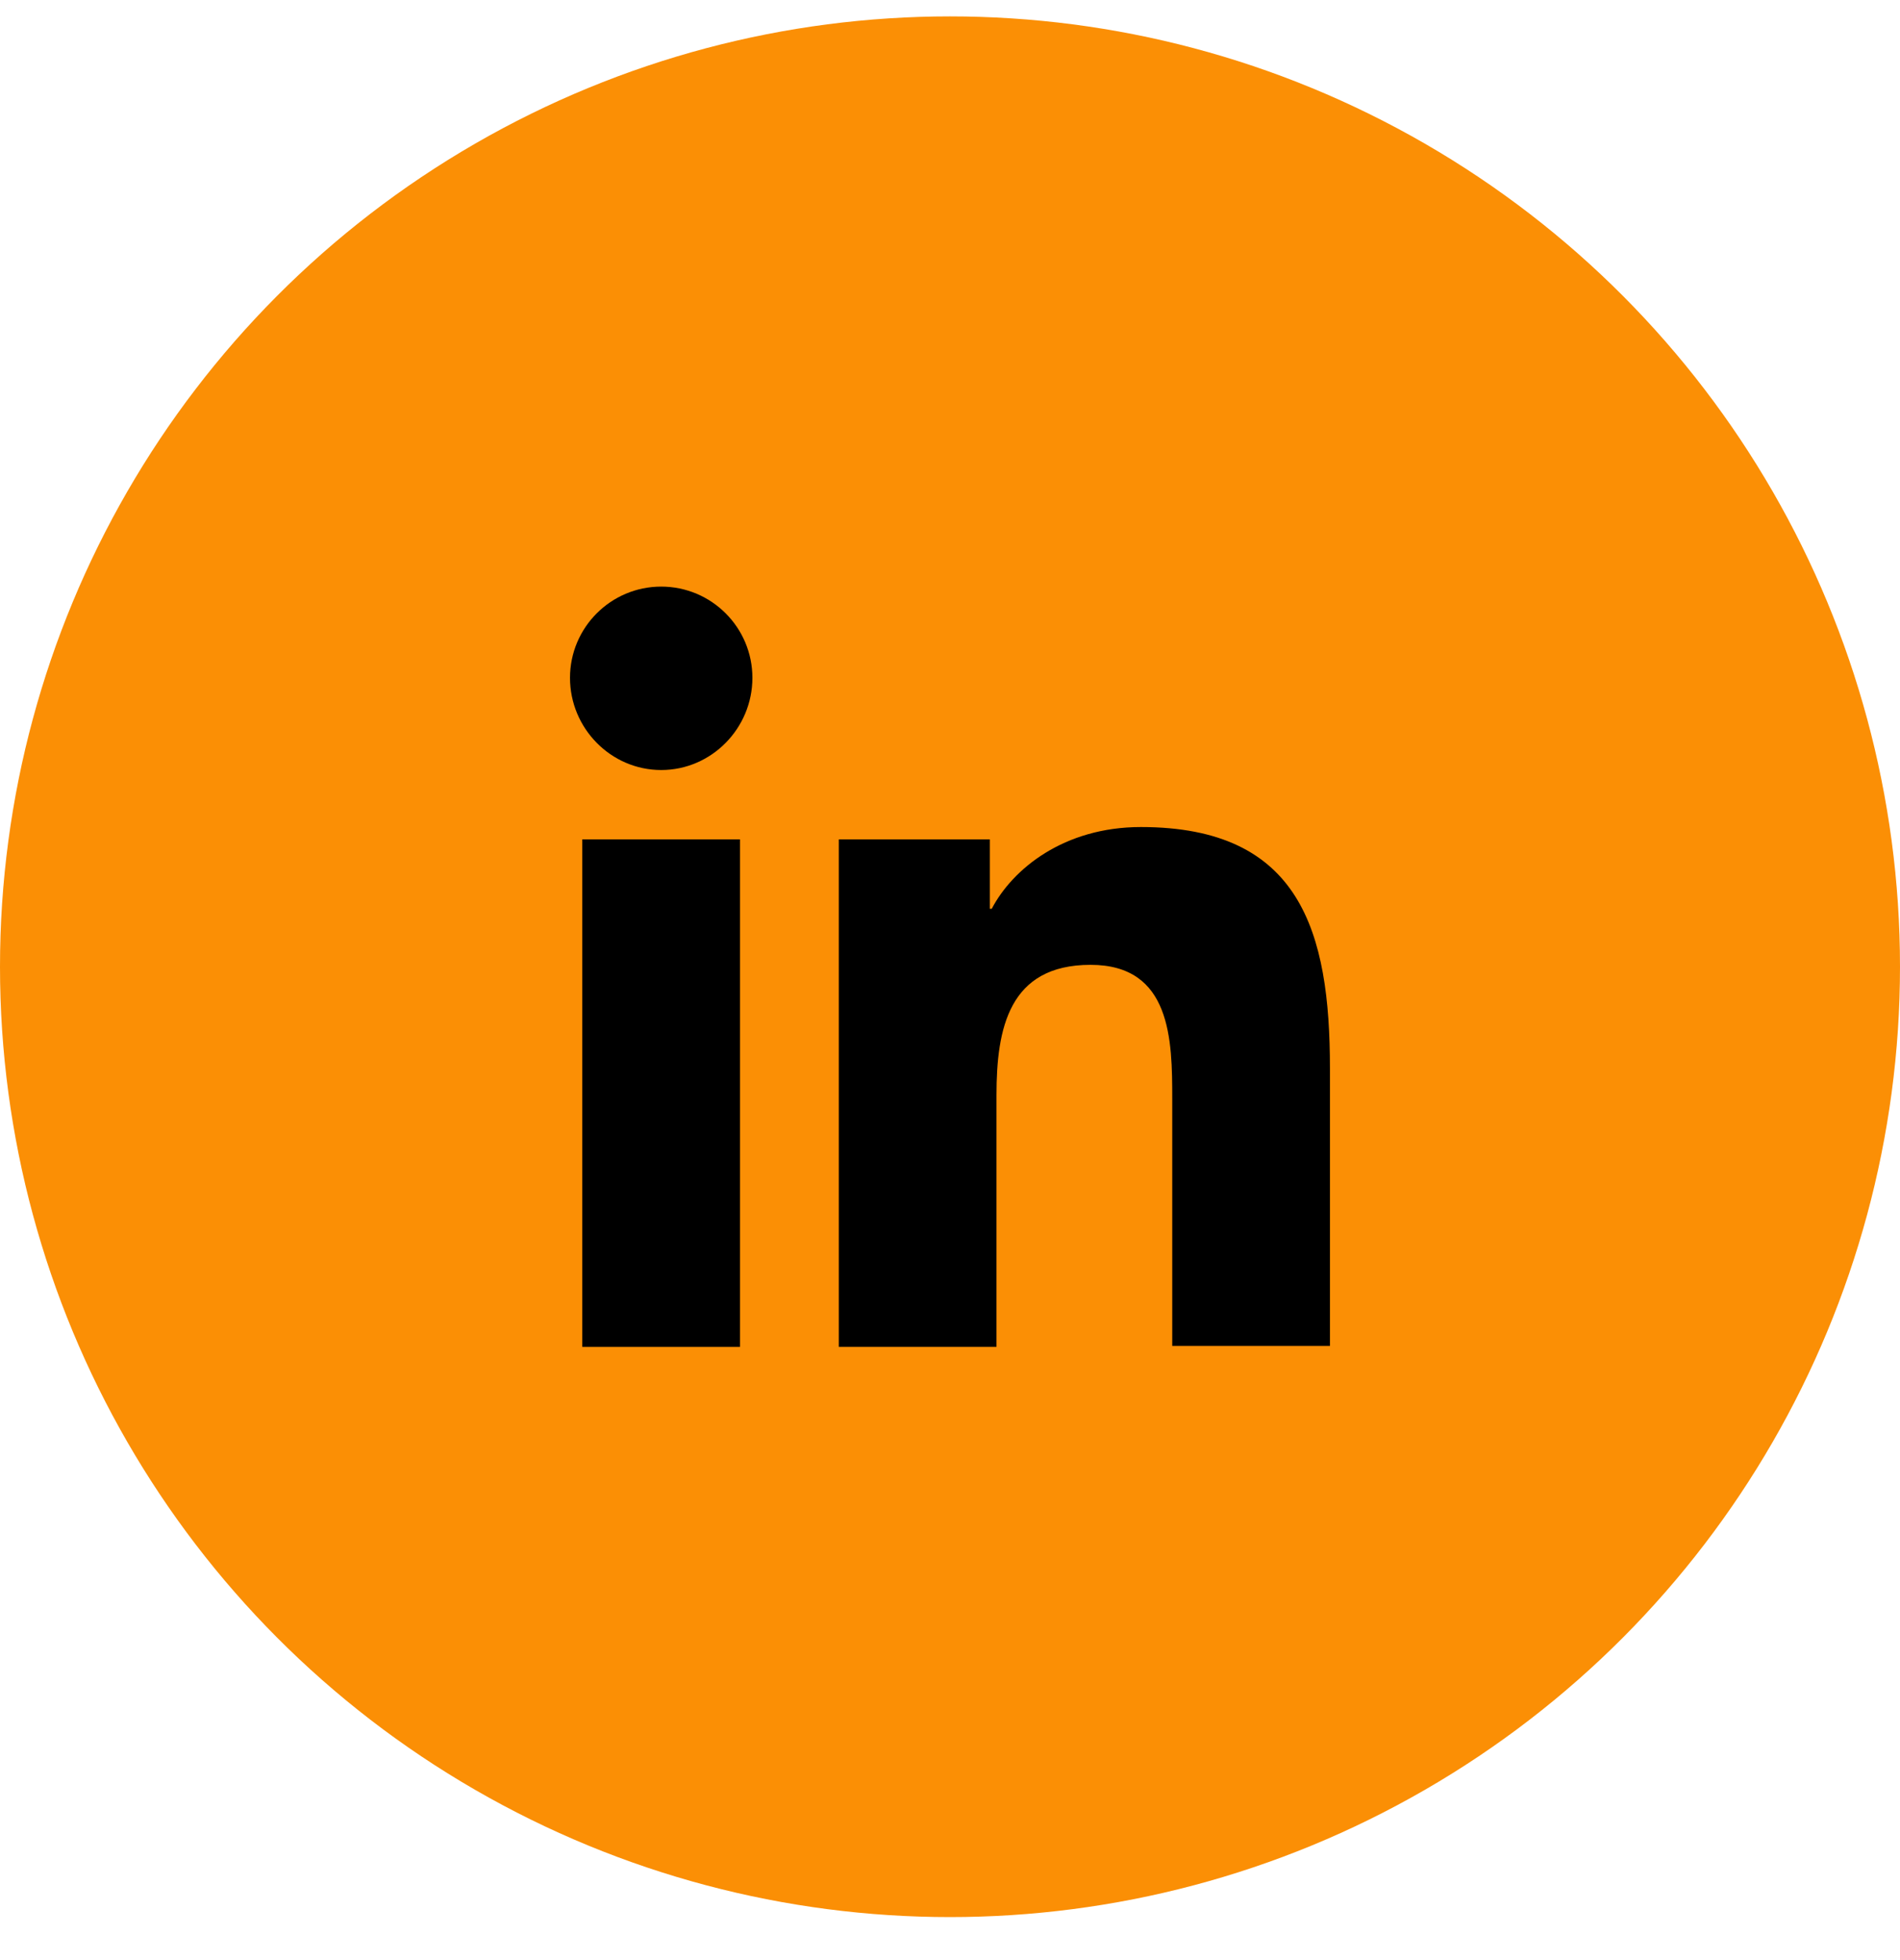 <svg width="32" height="33" viewBox="0 0 32 33" fill="none" xmlns="http://www.w3.org/2000/svg">
<circle cx="16" cy="16.276" r="16" fill="#FB8F05"/>
<path d="M22.399 22.676V17.988C22.399 15.684 21.903 13.924 19.215 13.924C17.919 13.924 17.055 14.628 16.703 15.3H16.671V14.132H14.127V22.676H16.783V18.436C16.783 17.316 16.991 16.244 18.367 16.244C19.727 16.244 19.743 17.508 19.743 18.5V22.66H22.399V22.676Z" fill="black"/>
<path d="M9.807 14.132H12.463V22.676H9.807V14.132Z" fill="black"/>
<path d="M11.136 9.876C10.288 9.876 9.6 10.565 9.6 11.412C9.6 12.261 10.288 12.964 11.136 12.964C11.984 12.964 12.672 12.261 12.672 11.412C12.672 10.565 11.984 9.876 11.136 9.876Z" fill="black"/>
</svg>
